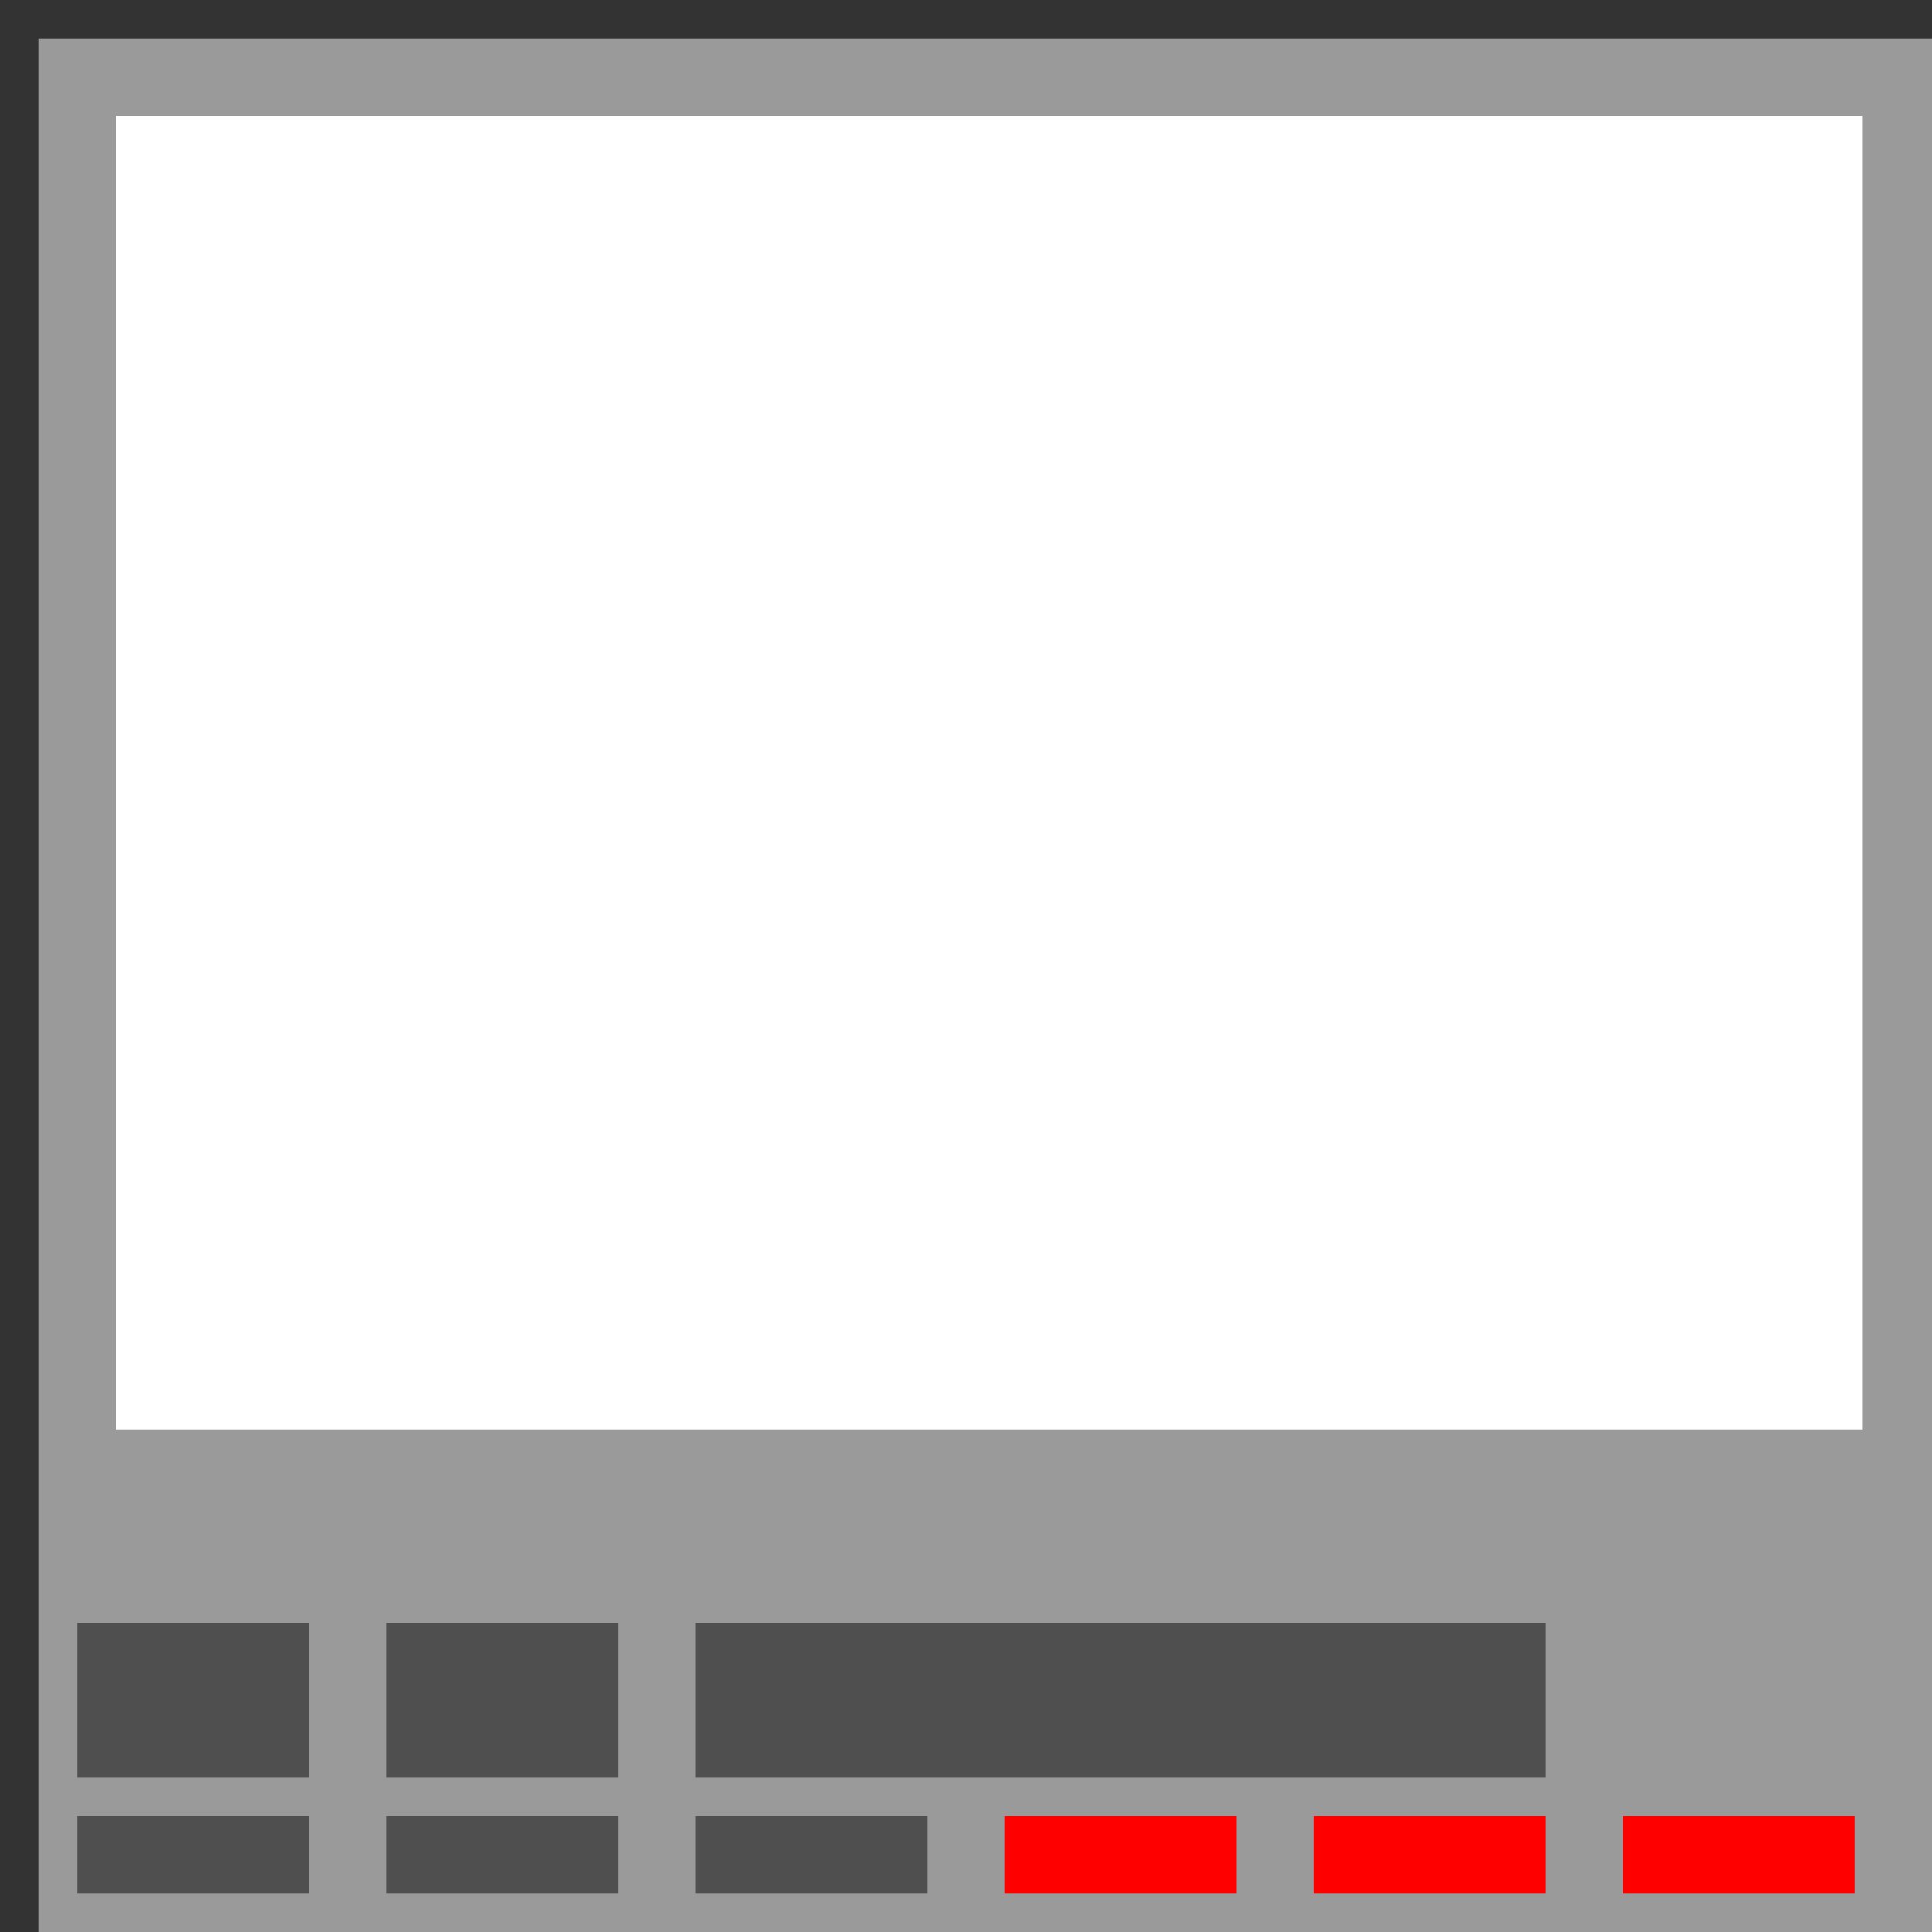 <!--

Generated by DrawGPT.
Free, open source, AI generated images in SVG, PNG, and HTML Canvas format.
https://drawgpt.ai

Created: 2023-09-26T02:24:17.840Z
Link: https://drawgpt.ai/prompt/15138/

-->
<svg xmlns="http://www.w3.org/2000/svg" xmlns:xlink="http://www.w3.org/1999/xlink" width="500" height="500"><rect width="100%" height="100%" fill="#333333" stroke="none"/><defs/><g><rect fill="#9A9A9A" stroke="none" x="10" y="10" width="492" height="492"/><rect fill="#FFFFFF" stroke="none" x="30" y="30" width="452" height="352"/><rect fill="#9A9A9A" stroke="none" x="20" y="370" width="480" height="60"/><rect fill="#9A9A9A" stroke="none" x="400" y="420" width="100" height="40"/><rect fill="#4F4F4F" stroke="none" x="20" y="420" width="60" height="40"/><rect fill="#4F4F4F" stroke="none" x="100" y="420" width="60" height="40"/><rect fill="#4F4F4F" stroke="none" x="180" y="420" width="60" height="40"/><rect fill="#4F4F4F" stroke="none" x="220" y="420" width="180" height="40"/><rect fill="#4F4F4F" stroke="none" x="20" y="470" width="60" height="20"/><rect fill="#4F4F4F" stroke="none" x="100" y="470" width="60" height="20"/><rect fill="#4F4F4F" stroke="none" x="180" y="470" width="60" height="20"/><rect fill="#FF0000" stroke="none" x="260" y="470" width="60" height="20"/><rect fill="#FF0000" stroke="none" x="340" y="470" width="60" height="20"/><rect fill="#FF0000" stroke="none" x="420" y="470" width="60" height="20"/></g></svg>